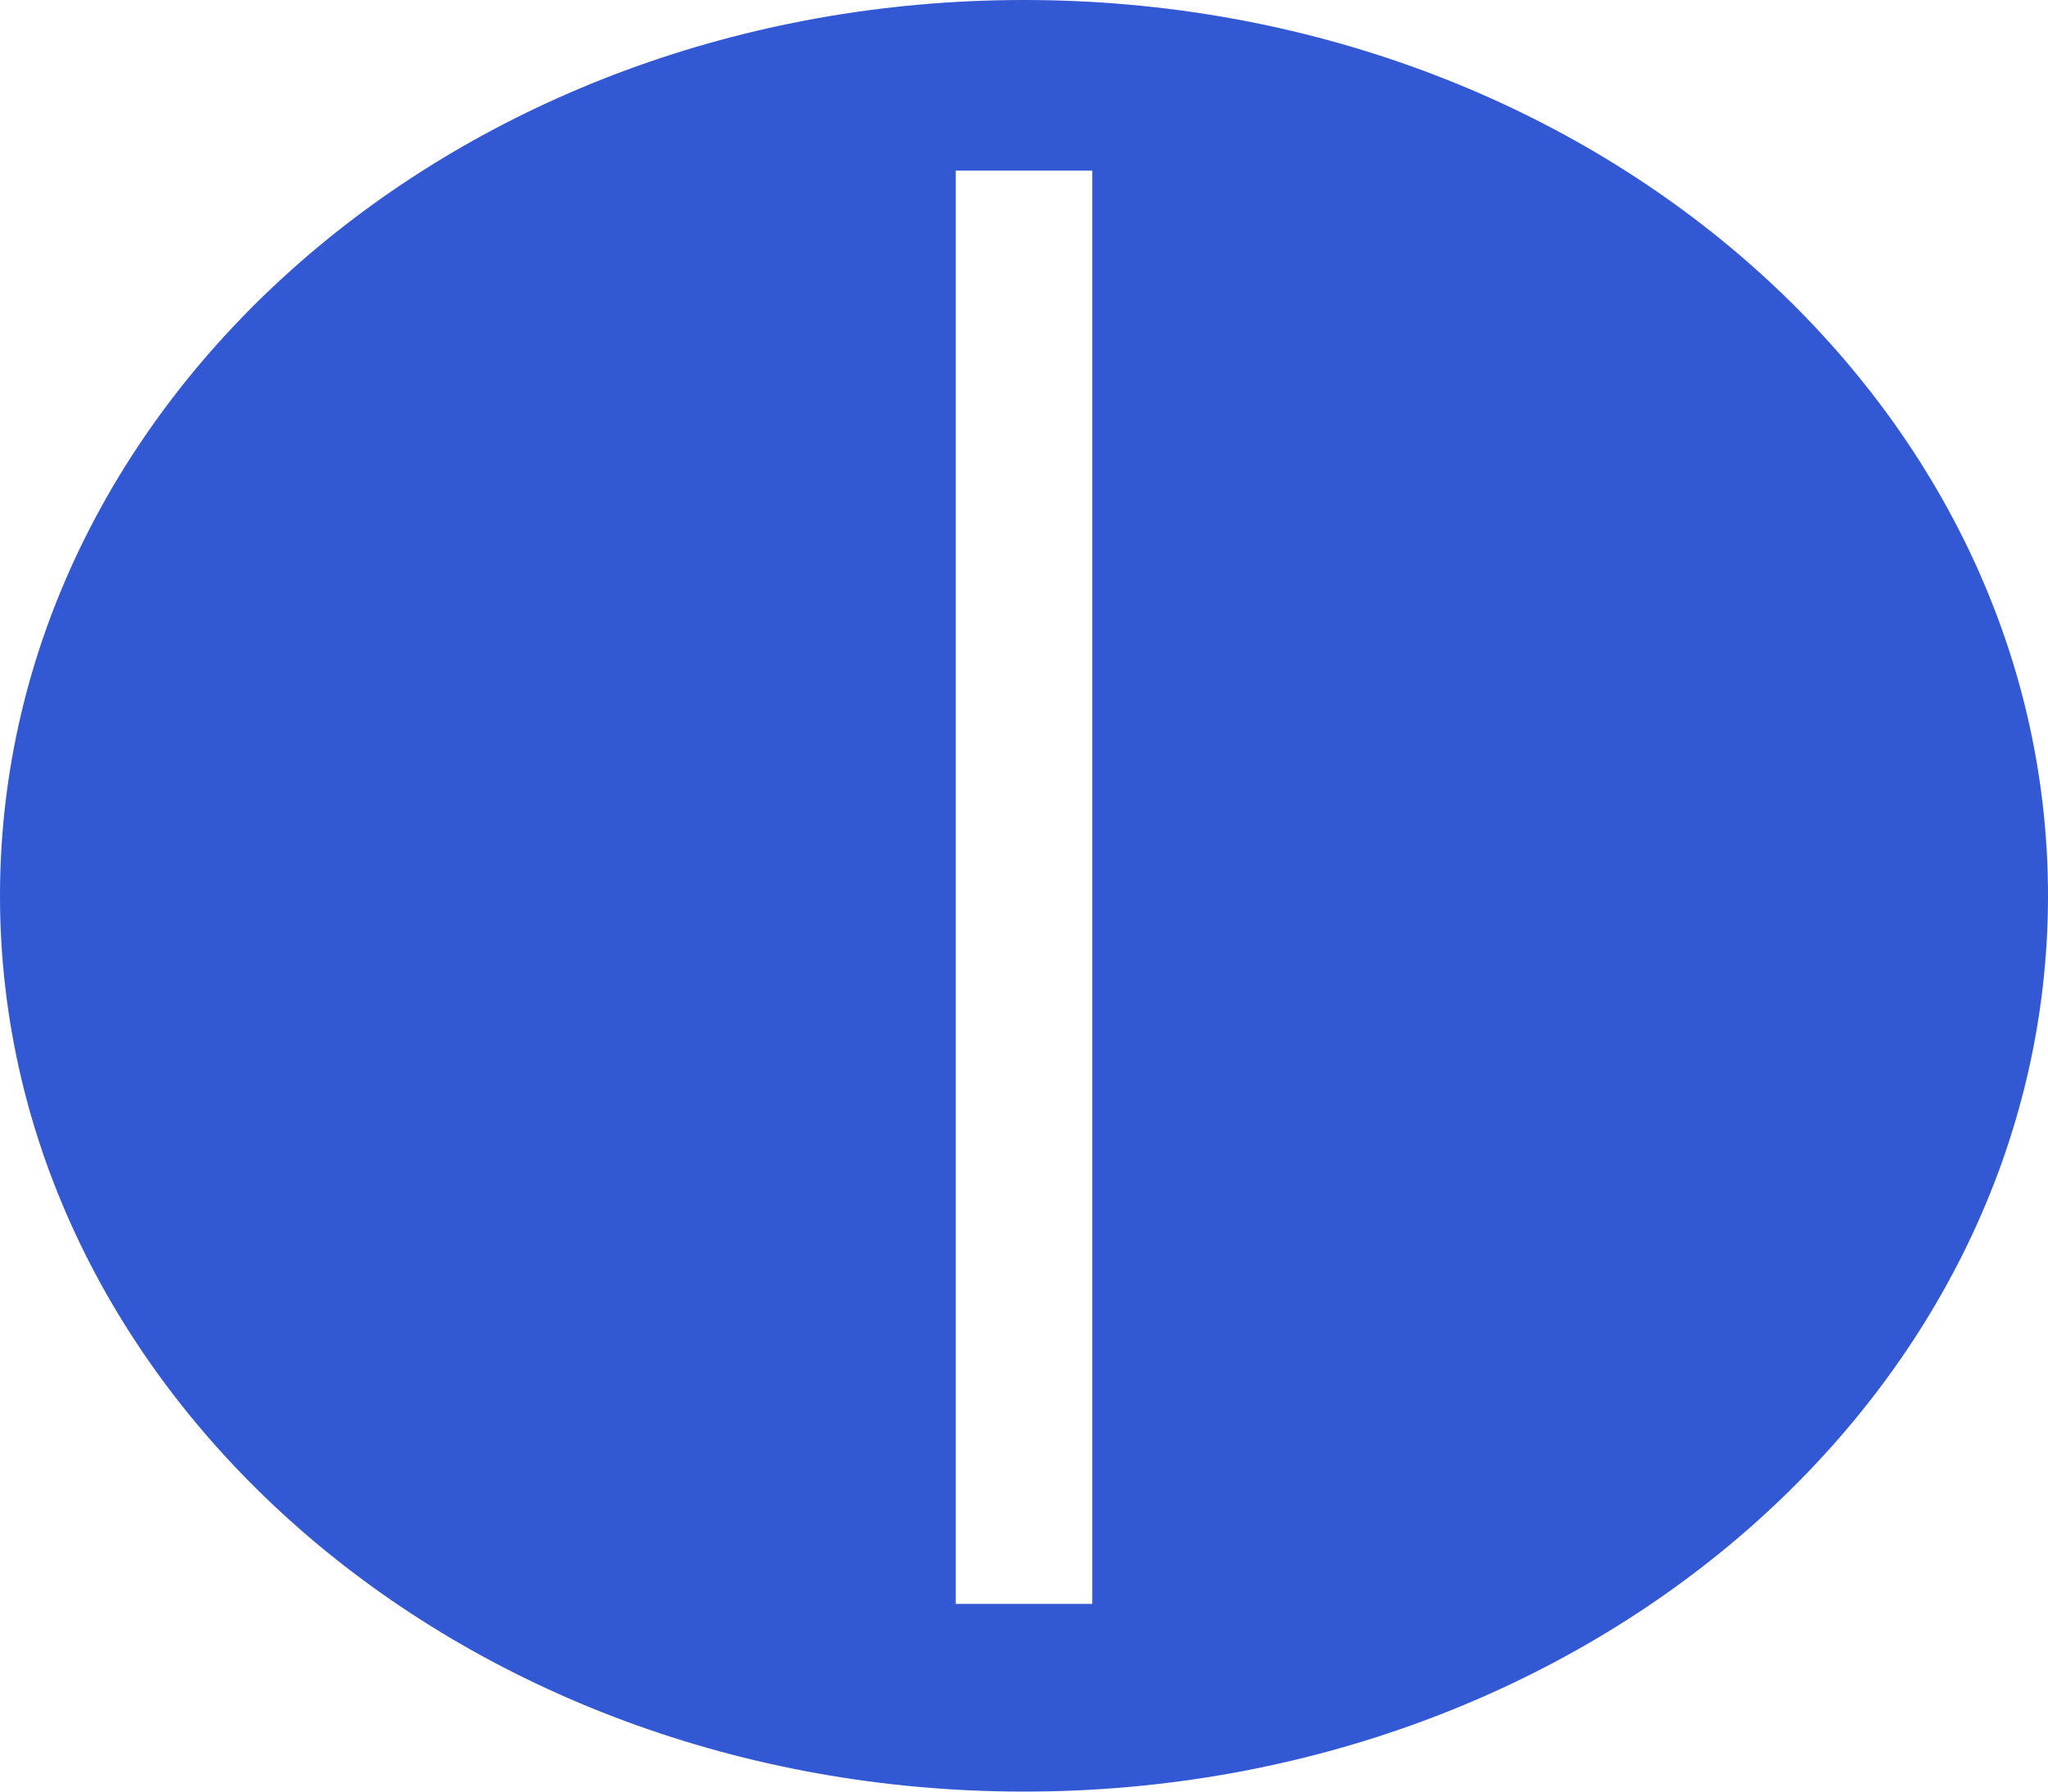 <svg width="360" height="315" viewBox="0 0 360 315" fill="none" xmlns="http://www.w3.org/2000/svg">
<path fill-rule="evenodd" clip-rule="evenodd" d="M180 315C279.411 315 360 244.485 360 157.5C360 70.515 279.411 0 180 0C80.589 0 0 70.515 0 157.5C0 244.485 80.589 315 180 315ZM192 282V30H168V282H192Z" fill="#3358D3"/>
</svg>

